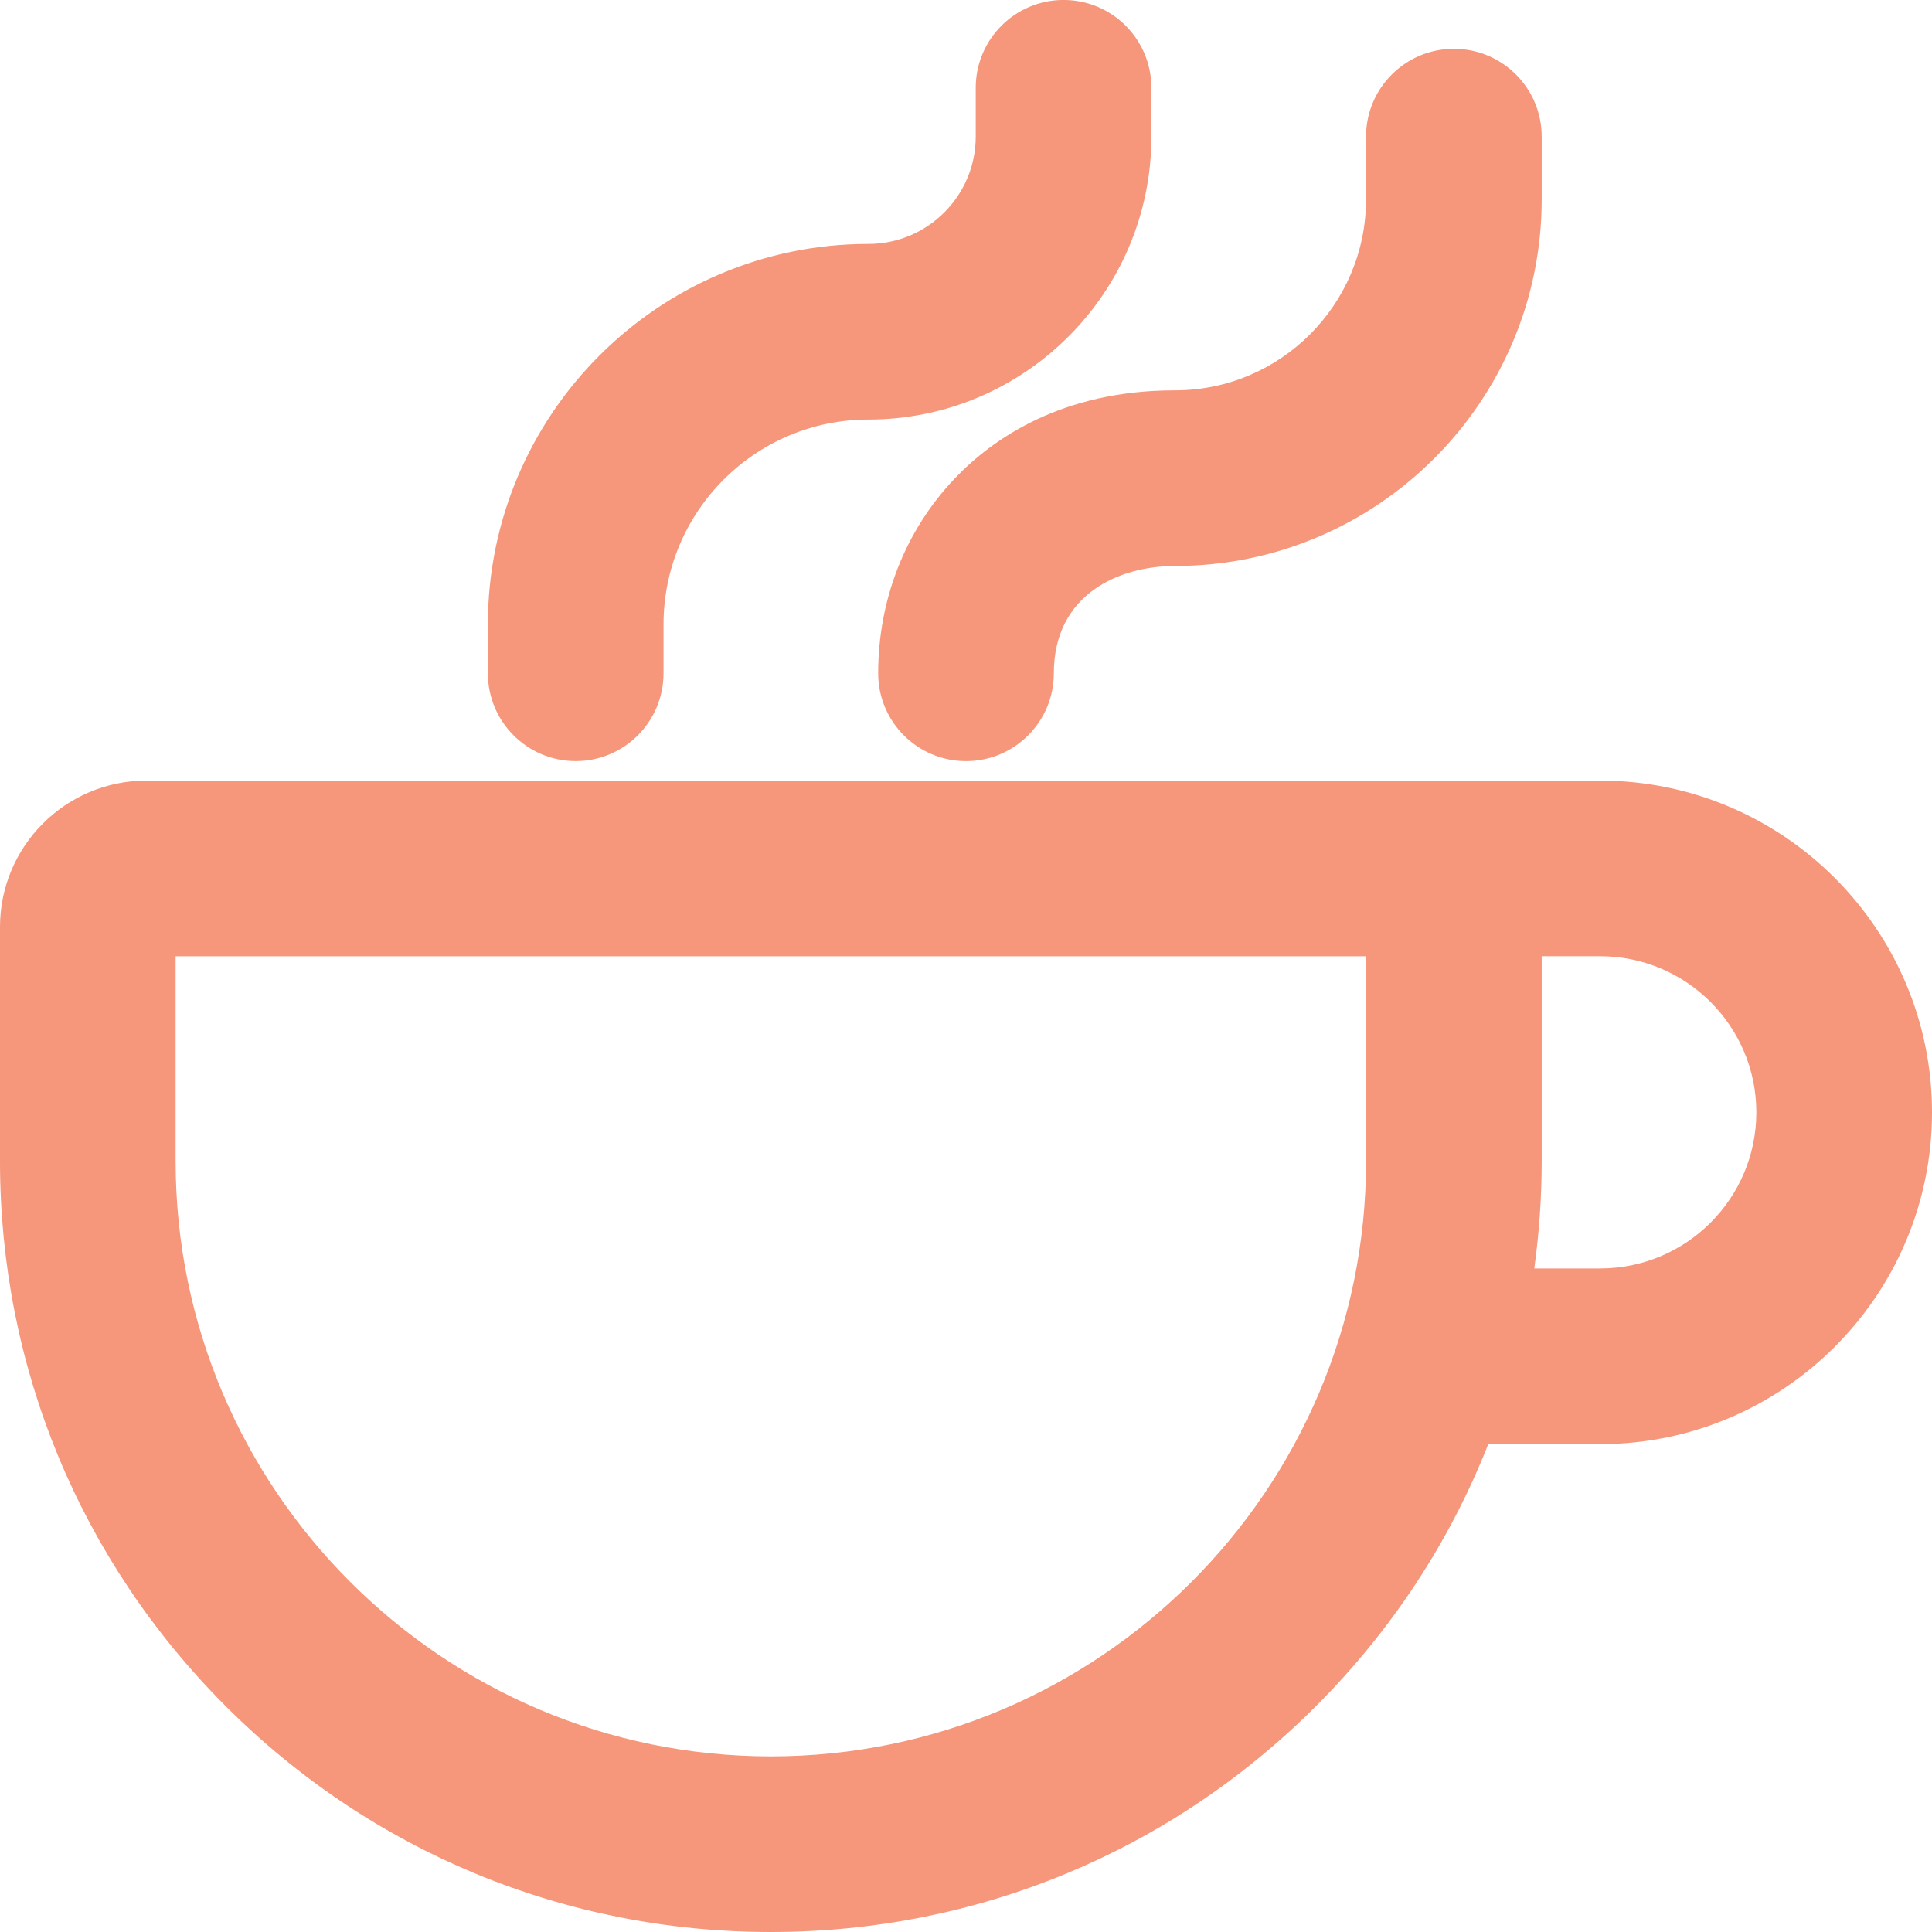 <?xml version="1.0" encoding="UTF-8"?>
<svg id="Layer_1" data-name="Layer 1" xmlns="http://www.w3.org/2000/svg" viewBox="0 0 500 500">
  <defs>
    <style>
      .cls-1 {
        fill: #f6967a;
      }
    </style>
  </defs>
  <path class="cls-1" d="M414.14,202.02H37.88c-20.89,0-37.88,16.99-37.88,37.88v60.61c0,53.29,20.75,103.38,58.43,141.06,37.68,37.68,87.78,58.43,141.06,58.43s103.38-20.75,141.06-58.43c19.66-19.66,34.71-42.71,44.61-67.83h28.98c47.34,0,85.86-38.52,85.86-85.86s-38.52-85.86-85.86-85.86ZM353.54,300.51c0,84.94-69.1,154.04-154.04,154.04S45.45,385.44,45.45,300.51v-53.03h308.08v53.03ZM414.14,328.28h-17.07c1.26-9.13,1.92-18.4,1.92-27.78v-53.03h15.15c22.28,0,40.4,18.12,40.4,40.4s-18.13,40.4-40.4,40.4Z"/>
  <path class="cls-1" d="M148.99,196.97c12.55,0,22.73-10.18,22.73-22.73v-12.63c0-29.24,23.79-53.03,53.03-53.03,40.38,0,73.23-32.85,73.23-73.23v-12.63c0-12.55-10.18-22.73-22.73-22.73s-22.73,10.18-22.73,22.73v12.63c0,15.32-12.46,27.78-27.78,27.78-54.3,0-98.48,44.18-98.48,98.48v12.63c0,12.55,10.18,22.73,22.73,22.73Z"/>
  <path class="cls-1" d="M247.07,123.85c-12.76,13.4-19.8,31.3-19.8,50.4,0,12.55,10.18,22.73,22.73,22.73s22.73-10.18,22.73-22.73c0-20.5,16.91-27.78,31.39-27.78,52.31,0,94.87-42.56,94.87-94.87v-16.24c0-12.55-10.18-22.73-22.73-22.73s-22.73,10.18-22.73,22.73v16.24c0,27.25-22.17,49.42-49.42,49.42-29.18,0-47.13,12.42-57.05,22.84Z"/>
</svg>